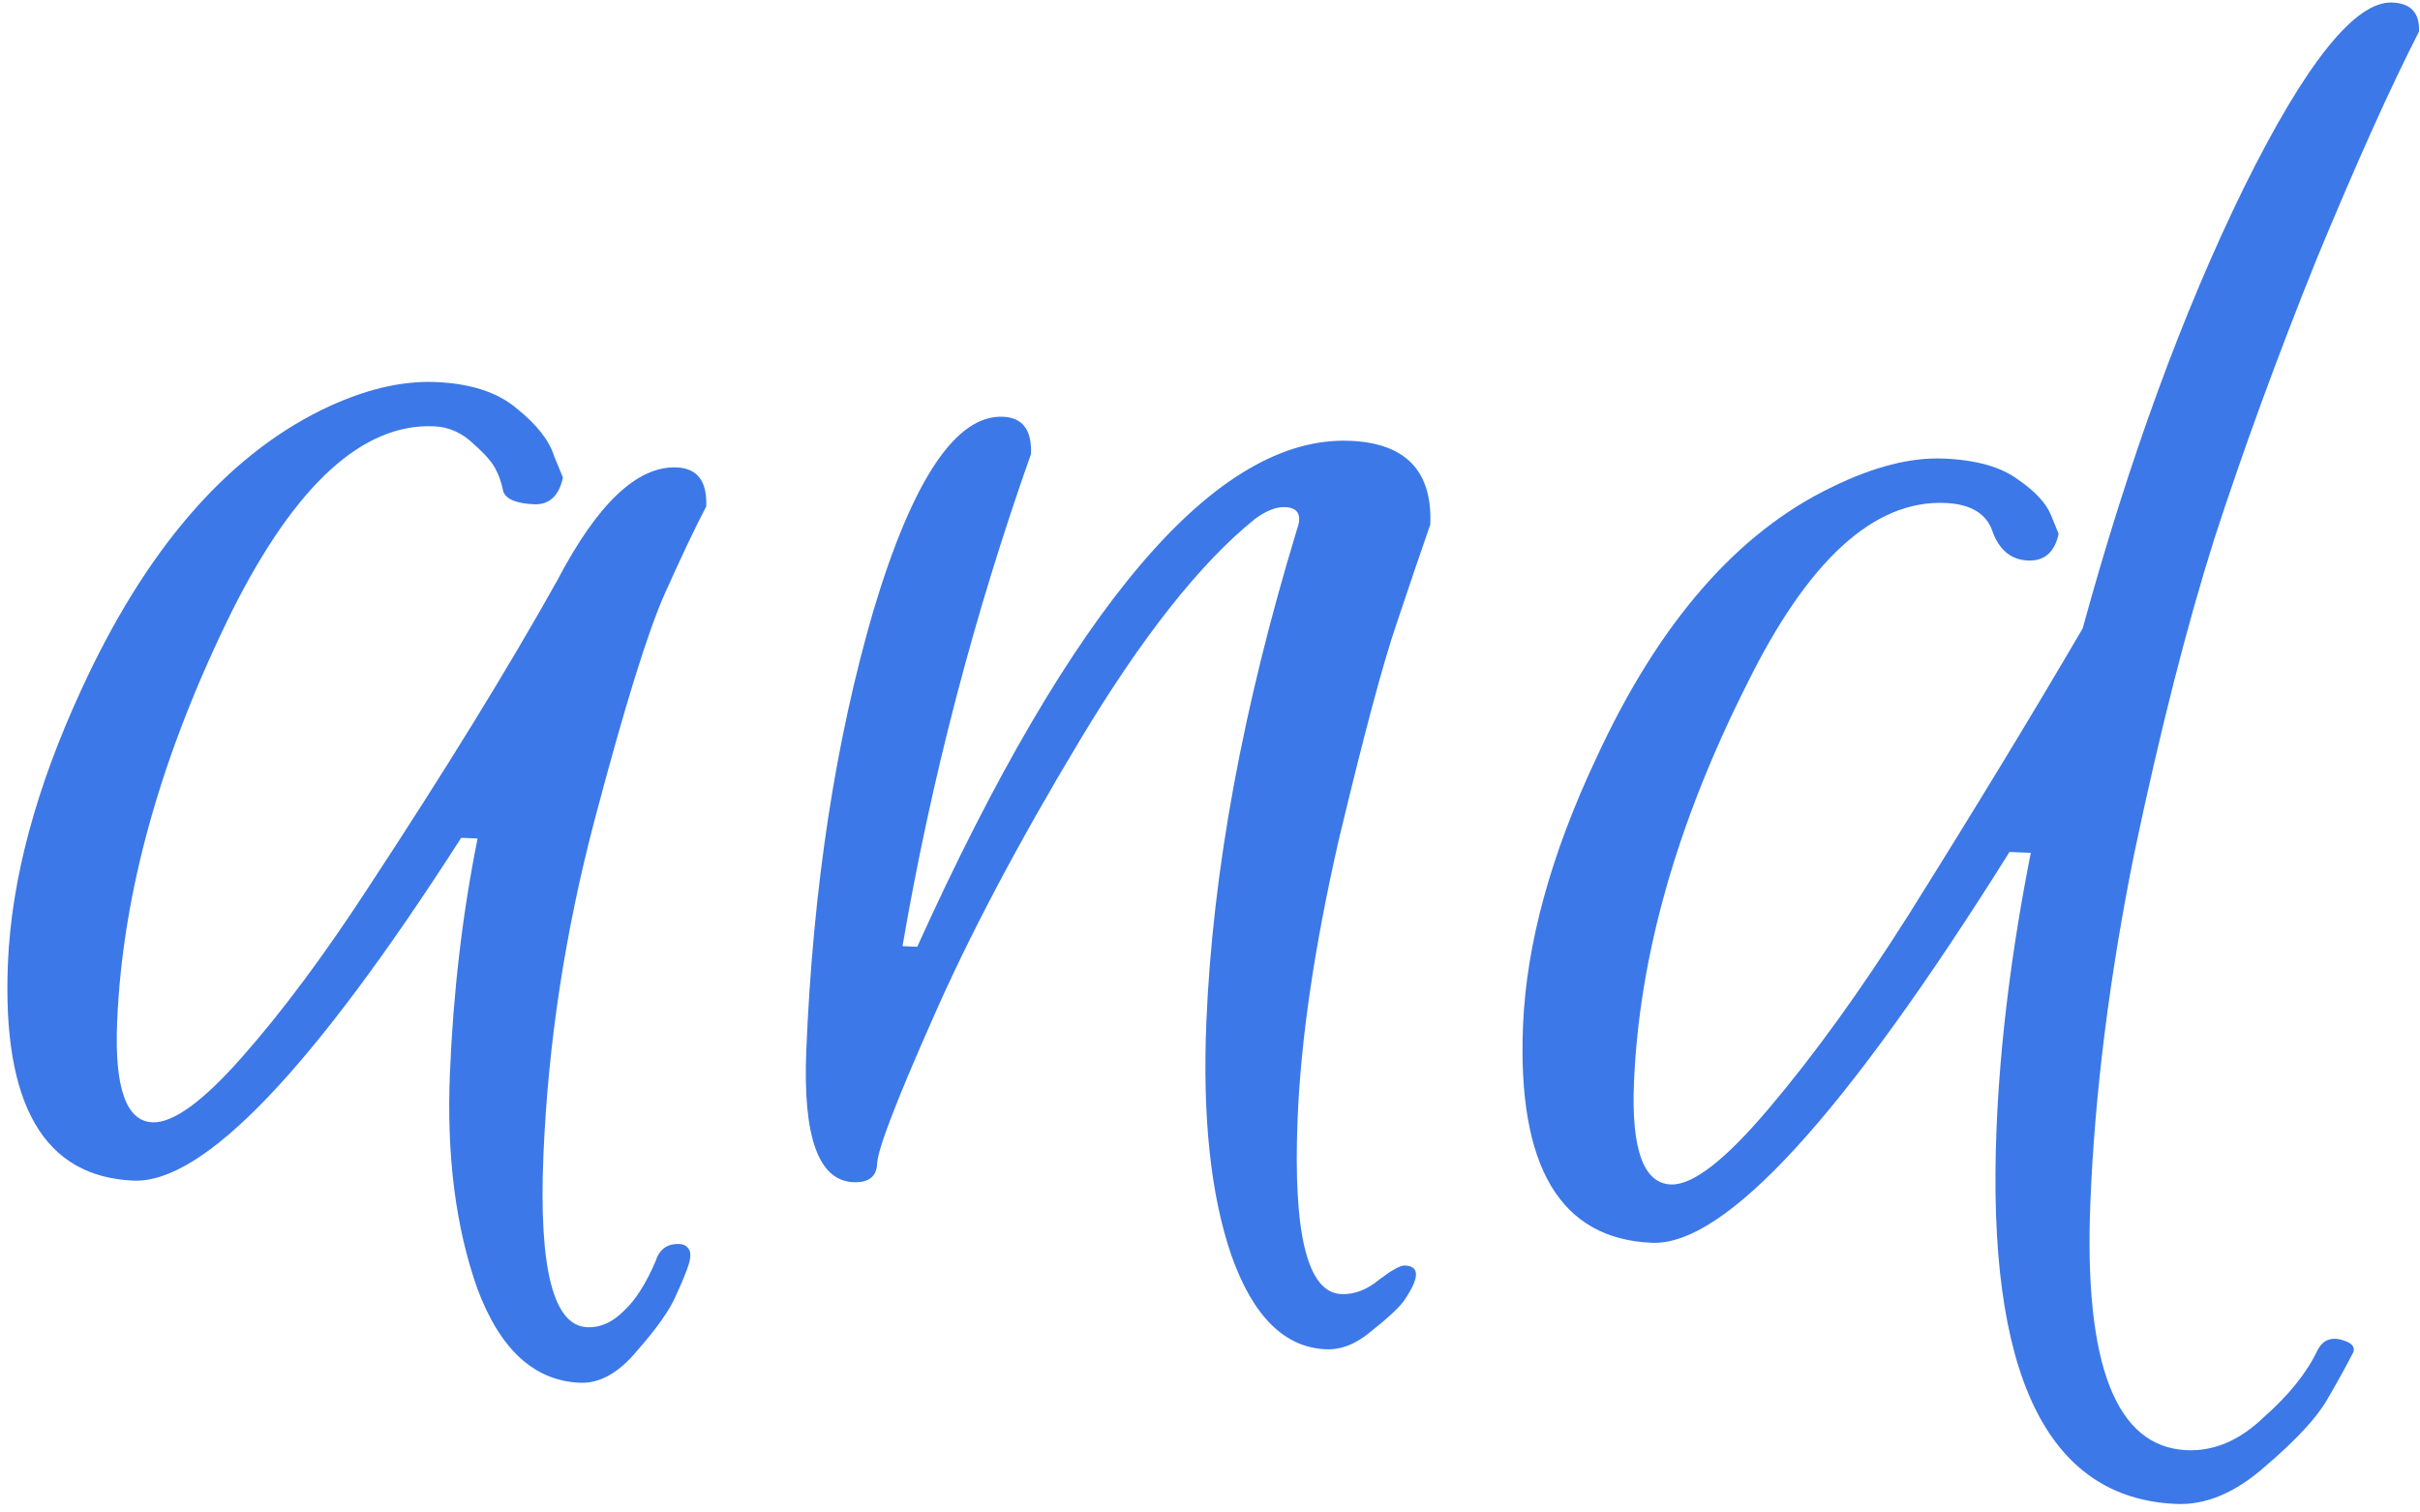 <?xml version="1.0" encoding="UTF-8"?> <svg xmlns="http://www.w3.org/2000/svg" width="144" height="90" viewBox="0 0 144 90" fill="none"> <path d="M7.951 70.252C2.62 70.034 0.126 65.732 0.47 57.345C0.675 52.339 2.135 46.896 4.85 41.016C8.639 32.771 13.392 27.235 19.108 24.408C21.567 23.206 23.836 22.648 25.916 22.733C27.997 22.818 29.604 23.34 30.737 24.298C31.934 25.259 32.677 26.201 32.965 27.124L33.498 28.416C33.258 29.513 32.683 30.043 31.773 30.006C30.733 29.963 30.124 29.711 29.948 29.248C29.839 28.722 29.694 28.293 29.512 27.96C29.333 27.562 28.898 27.056 28.207 26.441C27.518 25.762 26.719 25.403 25.809 25.366C21.583 25.193 17.591 28.839 13.834 36.305C9.574 44.922 7.286 53.098 6.969 60.835C6.809 64.735 7.51 66.718 9.07 66.782C10.305 66.832 12.084 65.537 14.406 62.898C16.796 60.195 19.311 56.814 21.952 52.755C26.536 45.779 30.268 39.713 33.149 34.556C35.551 29.965 37.923 27.718 40.263 27.814C41.498 27.865 42.085 28.637 42.024 30.133C41.388 31.344 40.569 33.069 39.566 35.307C38.562 37.545 37.174 42.014 35.402 48.714C33.63 55.414 32.607 62.112 32.333 68.809C32.059 75.505 32.929 78.894 34.945 78.977C35.725 79.009 36.455 78.68 37.134 77.992C37.811 77.368 38.437 76.385 39.013 75.041C39.237 74.334 39.707 73.995 40.422 74.024C40.682 74.035 40.873 74.14 40.995 74.341C41.117 74.541 41.104 74.866 40.955 75.316C40.807 75.766 40.554 76.374 40.197 77.141C39.837 77.972 39.077 79.048 37.916 80.368C36.82 81.691 35.687 82.328 34.516 82.281C31.786 82.169 29.746 80.294 28.397 76.657C27.113 73.023 26.571 68.768 26.771 63.892C26.971 59.016 27.52 54.35 28.419 49.894L27.443 49.854C18.609 63.623 12.112 70.423 7.951 70.252Z" fill="#3C78E7"></path> <path d="M54.579 56.337C63.815 35.942 72.399 25.906 80.33 26.231C83.646 26.367 85.238 28.028 85.108 31.213C84.592 32.69 83.925 34.649 83.109 37.09C82.295 39.466 81.142 43.782 79.648 50.038C78.22 56.296 77.409 61.798 77.214 66.544C76.932 73.435 77.799 76.922 79.814 77.005C80.594 77.037 81.355 76.742 82.097 76.121C82.836 75.565 83.335 75.293 83.596 75.303C84.506 75.341 84.476 76.056 83.508 77.449C83.164 77.891 82.521 78.483 81.579 79.226C80.702 79.971 79.808 80.326 78.898 80.288C76.428 80.187 74.55 78.319 73.267 74.685C72.045 71.119 71.55 66.507 71.782 60.851C72.149 51.88 73.95 42.087 77.185 31.475C77.48 30.64 77.237 30.207 76.457 30.175C75.937 30.154 75.341 30.39 74.669 30.884C71.437 33.486 67.969 37.87 64.265 44.035C60.561 50.2 57.632 55.746 55.476 60.672C53.324 65.533 52.23 68.386 52.195 69.231C52.163 70.011 51.692 70.383 50.782 70.346C48.702 70.26 47.767 67.65 47.977 62.514C48.374 52.827 49.708 44.09 51.981 36.304C54.318 28.52 56.885 24.685 59.68 24.799C60.85 24.847 61.406 25.587 61.348 27.017C57.961 36.581 55.412 46.343 53.702 56.301L54.579 56.337Z" fill="#3C78E7"></path> <path d="M98.303 73.952C92.842 73.728 90.283 69.423 90.626 61.037C90.826 56.161 92.281 50.848 94.991 45.098C98.707 37.045 103.388 31.669 109.034 28.97C111.493 27.768 113.697 27.207 115.648 27.287C117.598 27.366 119.079 27.785 120.089 28.543C121.103 29.236 121.758 29.946 122.053 30.675L122.497 31.767C122.257 32.865 121.649 33.393 120.674 33.353C119.699 33.313 119.005 32.764 118.592 31.705C118.248 30.584 117.295 29.991 115.735 29.928C111.509 29.755 107.585 33.338 103.963 40.679C99.782 48.974 97.536 56.892 97.228 64.433C97.065 68.399 97.797 70.415 99.422 70.481C100.722 70.535 102.673 69.019 105.274 65.934C107.942 62.788 110.704 58.961 113.558 54.454C117.46 48.232 120.916 42.545 123.927 37.394C126.683 27.348 129.873 18.622 133.498 11.216C137.19 3.748 140.141 0.06 142.351 0.15C143.457 0.195 143.987 0.771 143.941 1.876C142.243 5.192 140.201 9.732 137.816 15.496C135.496 21.262 133.479 26.779 131.765 32.049C130.119 37.257 128.528 43.508 126.992 50.804C125.521 58.102 124.653 65.002 124.387 71.504C123.99 81.19 125.904 86.12 130.13 86.293C131.756 86.36 133.28 85.706 134.704 84.332C136.19 83.025 137.254 81.701 137.895 80.36C138.249 79.658 138.842 79.487 139.674 79.847C139.994 79.99 140.116 80.19 140.04 80.448C139.615 81.277 139.088 82.232 138.458 83.313C137.827 84.394 136.601 85.712 134.779 87.265C133.022 88.821 131.266 89.563 129.511 89.492C121.774 89.175 118.204 81.735 118.801 67.172C119.011 62.036 119.691 56.561 120.841 50.748L119.573 50.696C109.749 66.378 102.659 74.13 98.303 73.952Z" fill="#3C78E7"></path> </svg> 